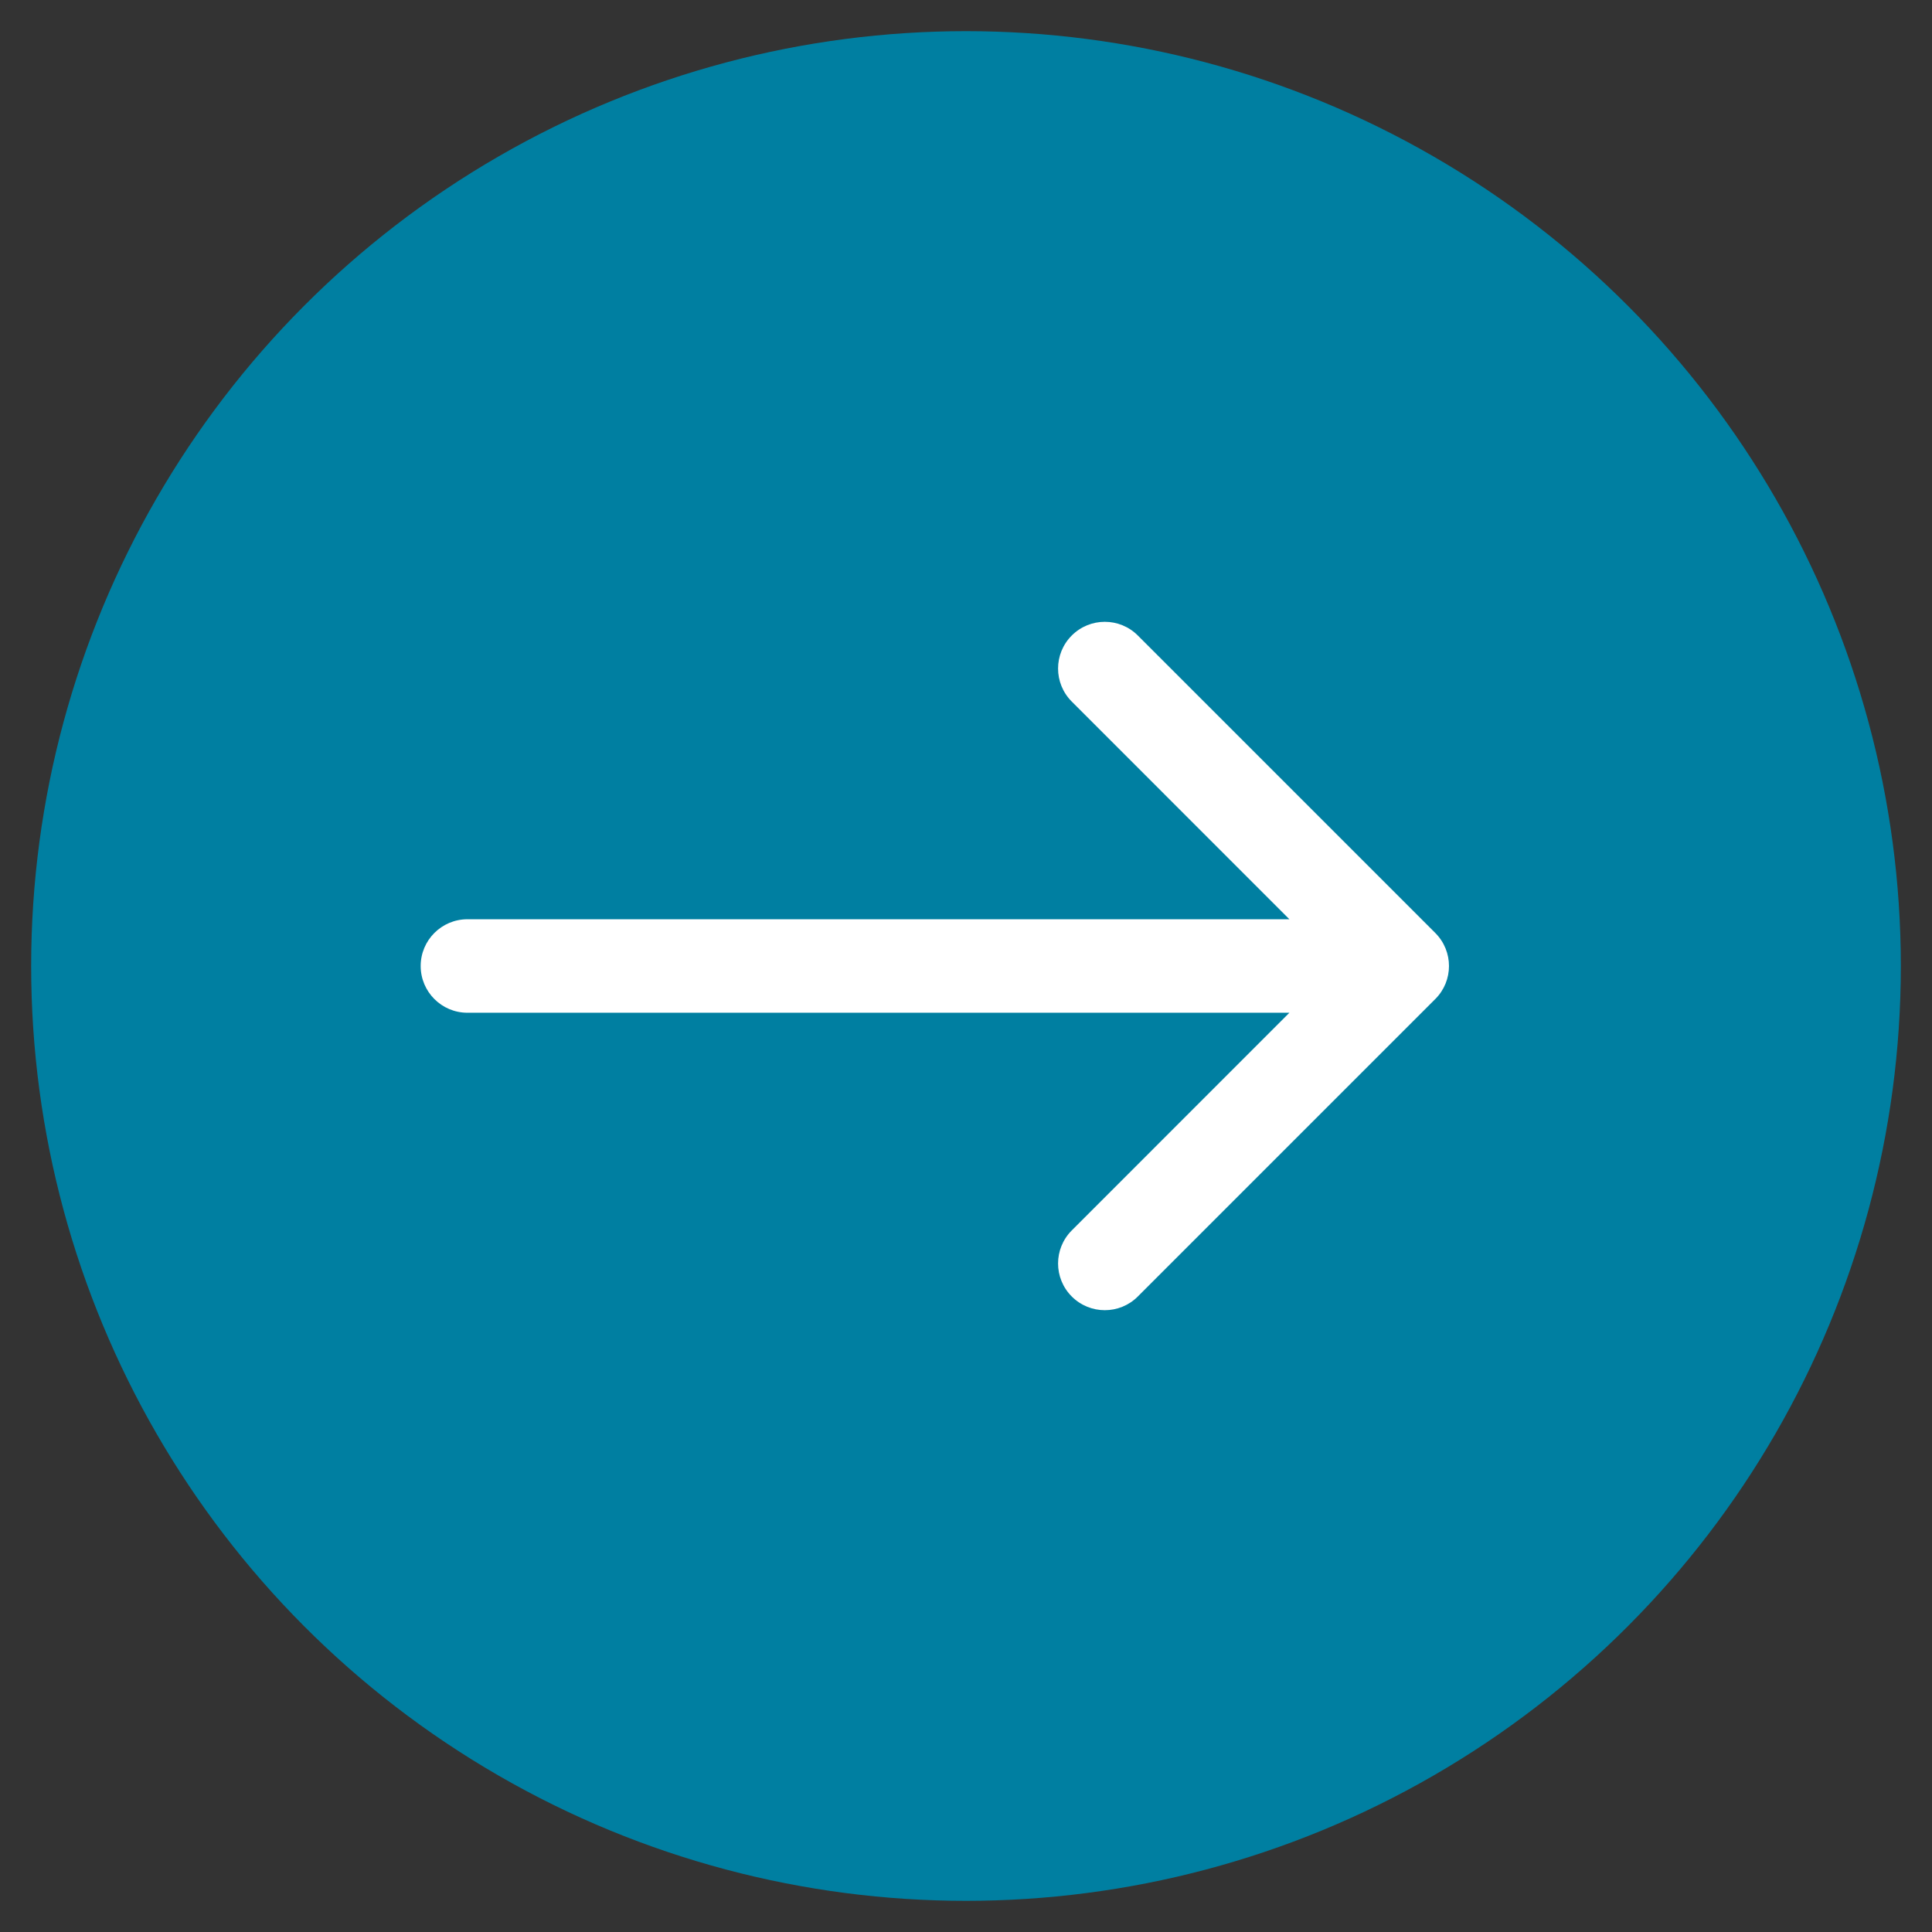 <svg width="31" height="31" viewBox="0 0 31 31" fill="none" xmlns="http://www.w3.org/2000/svg">
<rect x="0" y="0" width="31" height="31" fill="#333333" stroke="none"/>
<circle cx="15.5" cy="15.5" r="15" fill="#007FA1"/>
<path fill-rule="evenodd" clip-rule="evenodd" d="M18.257 10.197L23.03 14.97C23.323 15.263 23.323 15.738 23.03 16.03L18.257 20.803C17.965 21.096 17.49 21.096 17.197 20.803C16.904 20.51 16.904 20.036 17.197 19.743L20.689 16.25H7.5C7.086 16.25 6.75 15.914 6.75 15.5C6.75 15.086 7.086 14.75 7.5 14.75H20.689L17.197 11.257C16.904 10.964 16.904 10.49 17.197 10.197C17.49 9.904 17.965 9.904 18.257 10.197Z" fill="white"/>
</svg>
